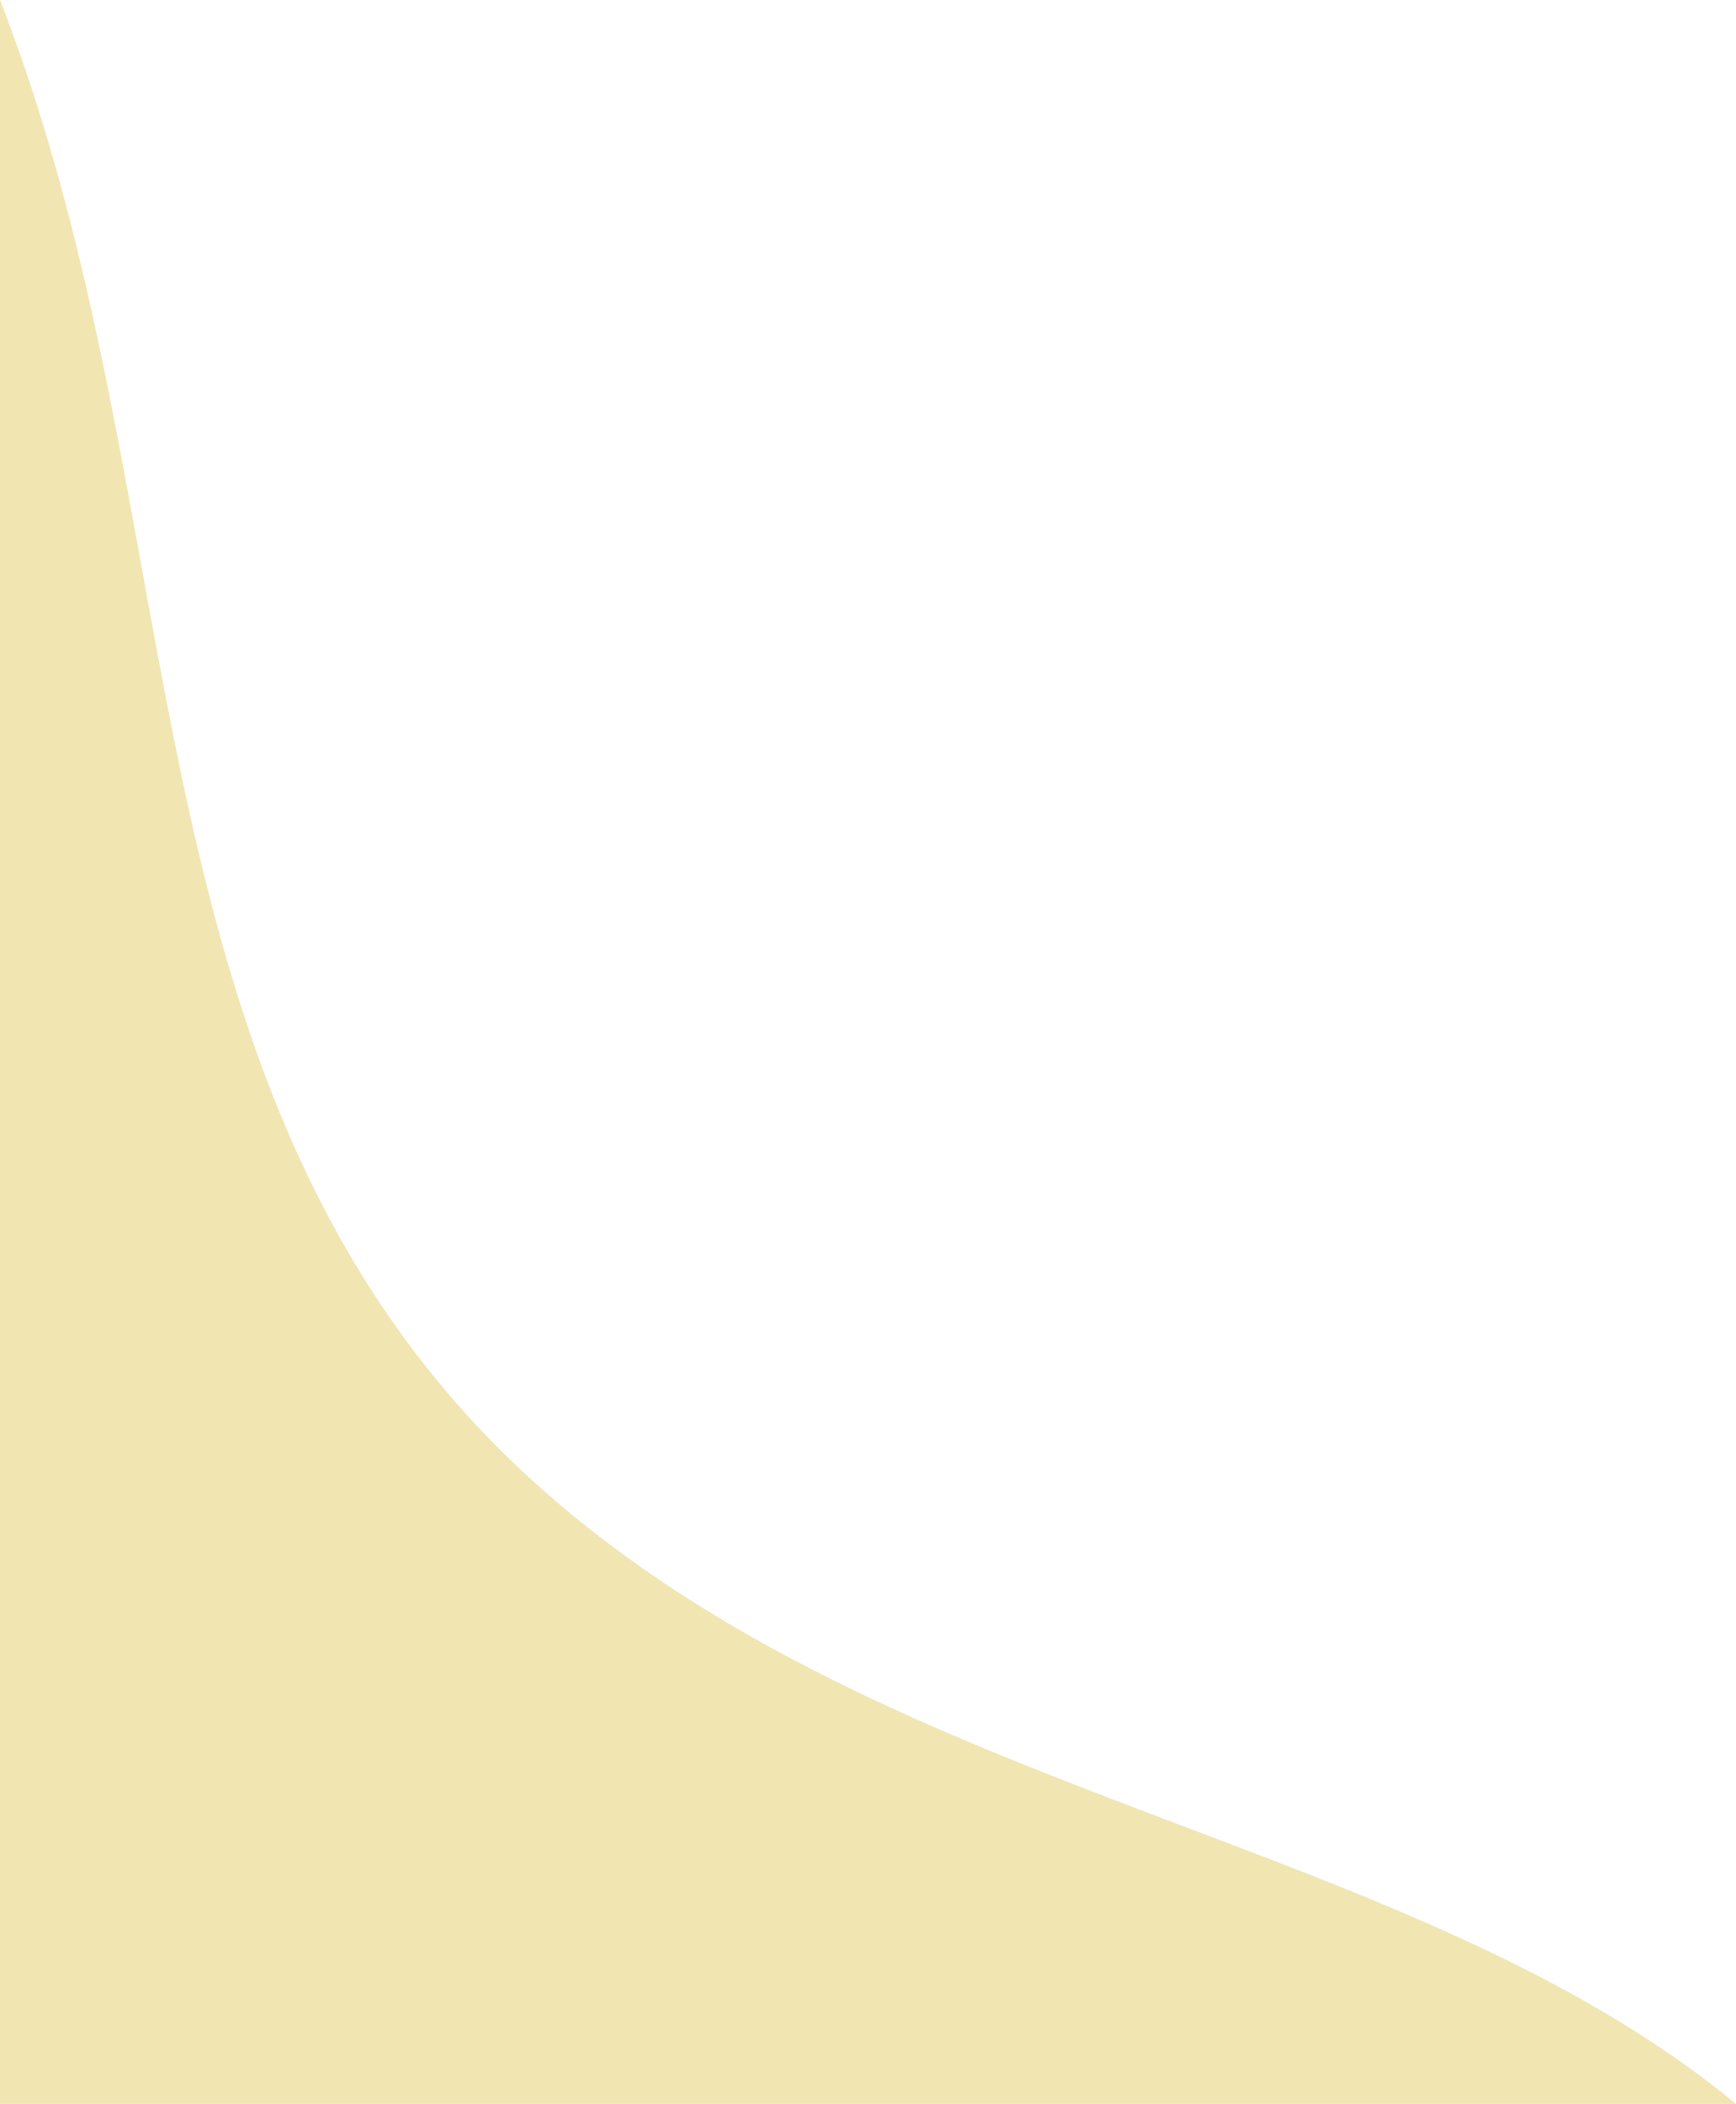 <svg version="1.2" xmlns="http://www.w3.org/2000/svg" xmlns:xlink="http://www.w3.org/1999/xlink" overflow="visible" preserveAspectRatio="none" viewBox="0 0 101.304 122.734" width="101.304" height="122.734"><g transform="translate(0, 0)"><g transform="translate(-138, -56.266) rotate(0)"><path style="stroke: rgb(140, 140, 140); stroke-width: 0px; stroke-linecap: butt; stroke-linejoin: miter; fill: rgb(241, 230, 178);" d="M169.498,143.021c20.602,18.353 50.849,20.342 69.806,35.979h-101.304v-122.734c11.856,30.35 6.563,64.541 31.498,86.755z" vector-effect="non-scaling-stroke"/></g><defs><path id="path-1624951943547836" d="M169.498,143.021c20.602,18.353 50.849,20.342 69.806,35.979h-101.304v-122.734c11.856,30.35 6.563,64.541 31.498,86.755z" vector-effect="non-scaling-stroke"/></defs></g></svg>